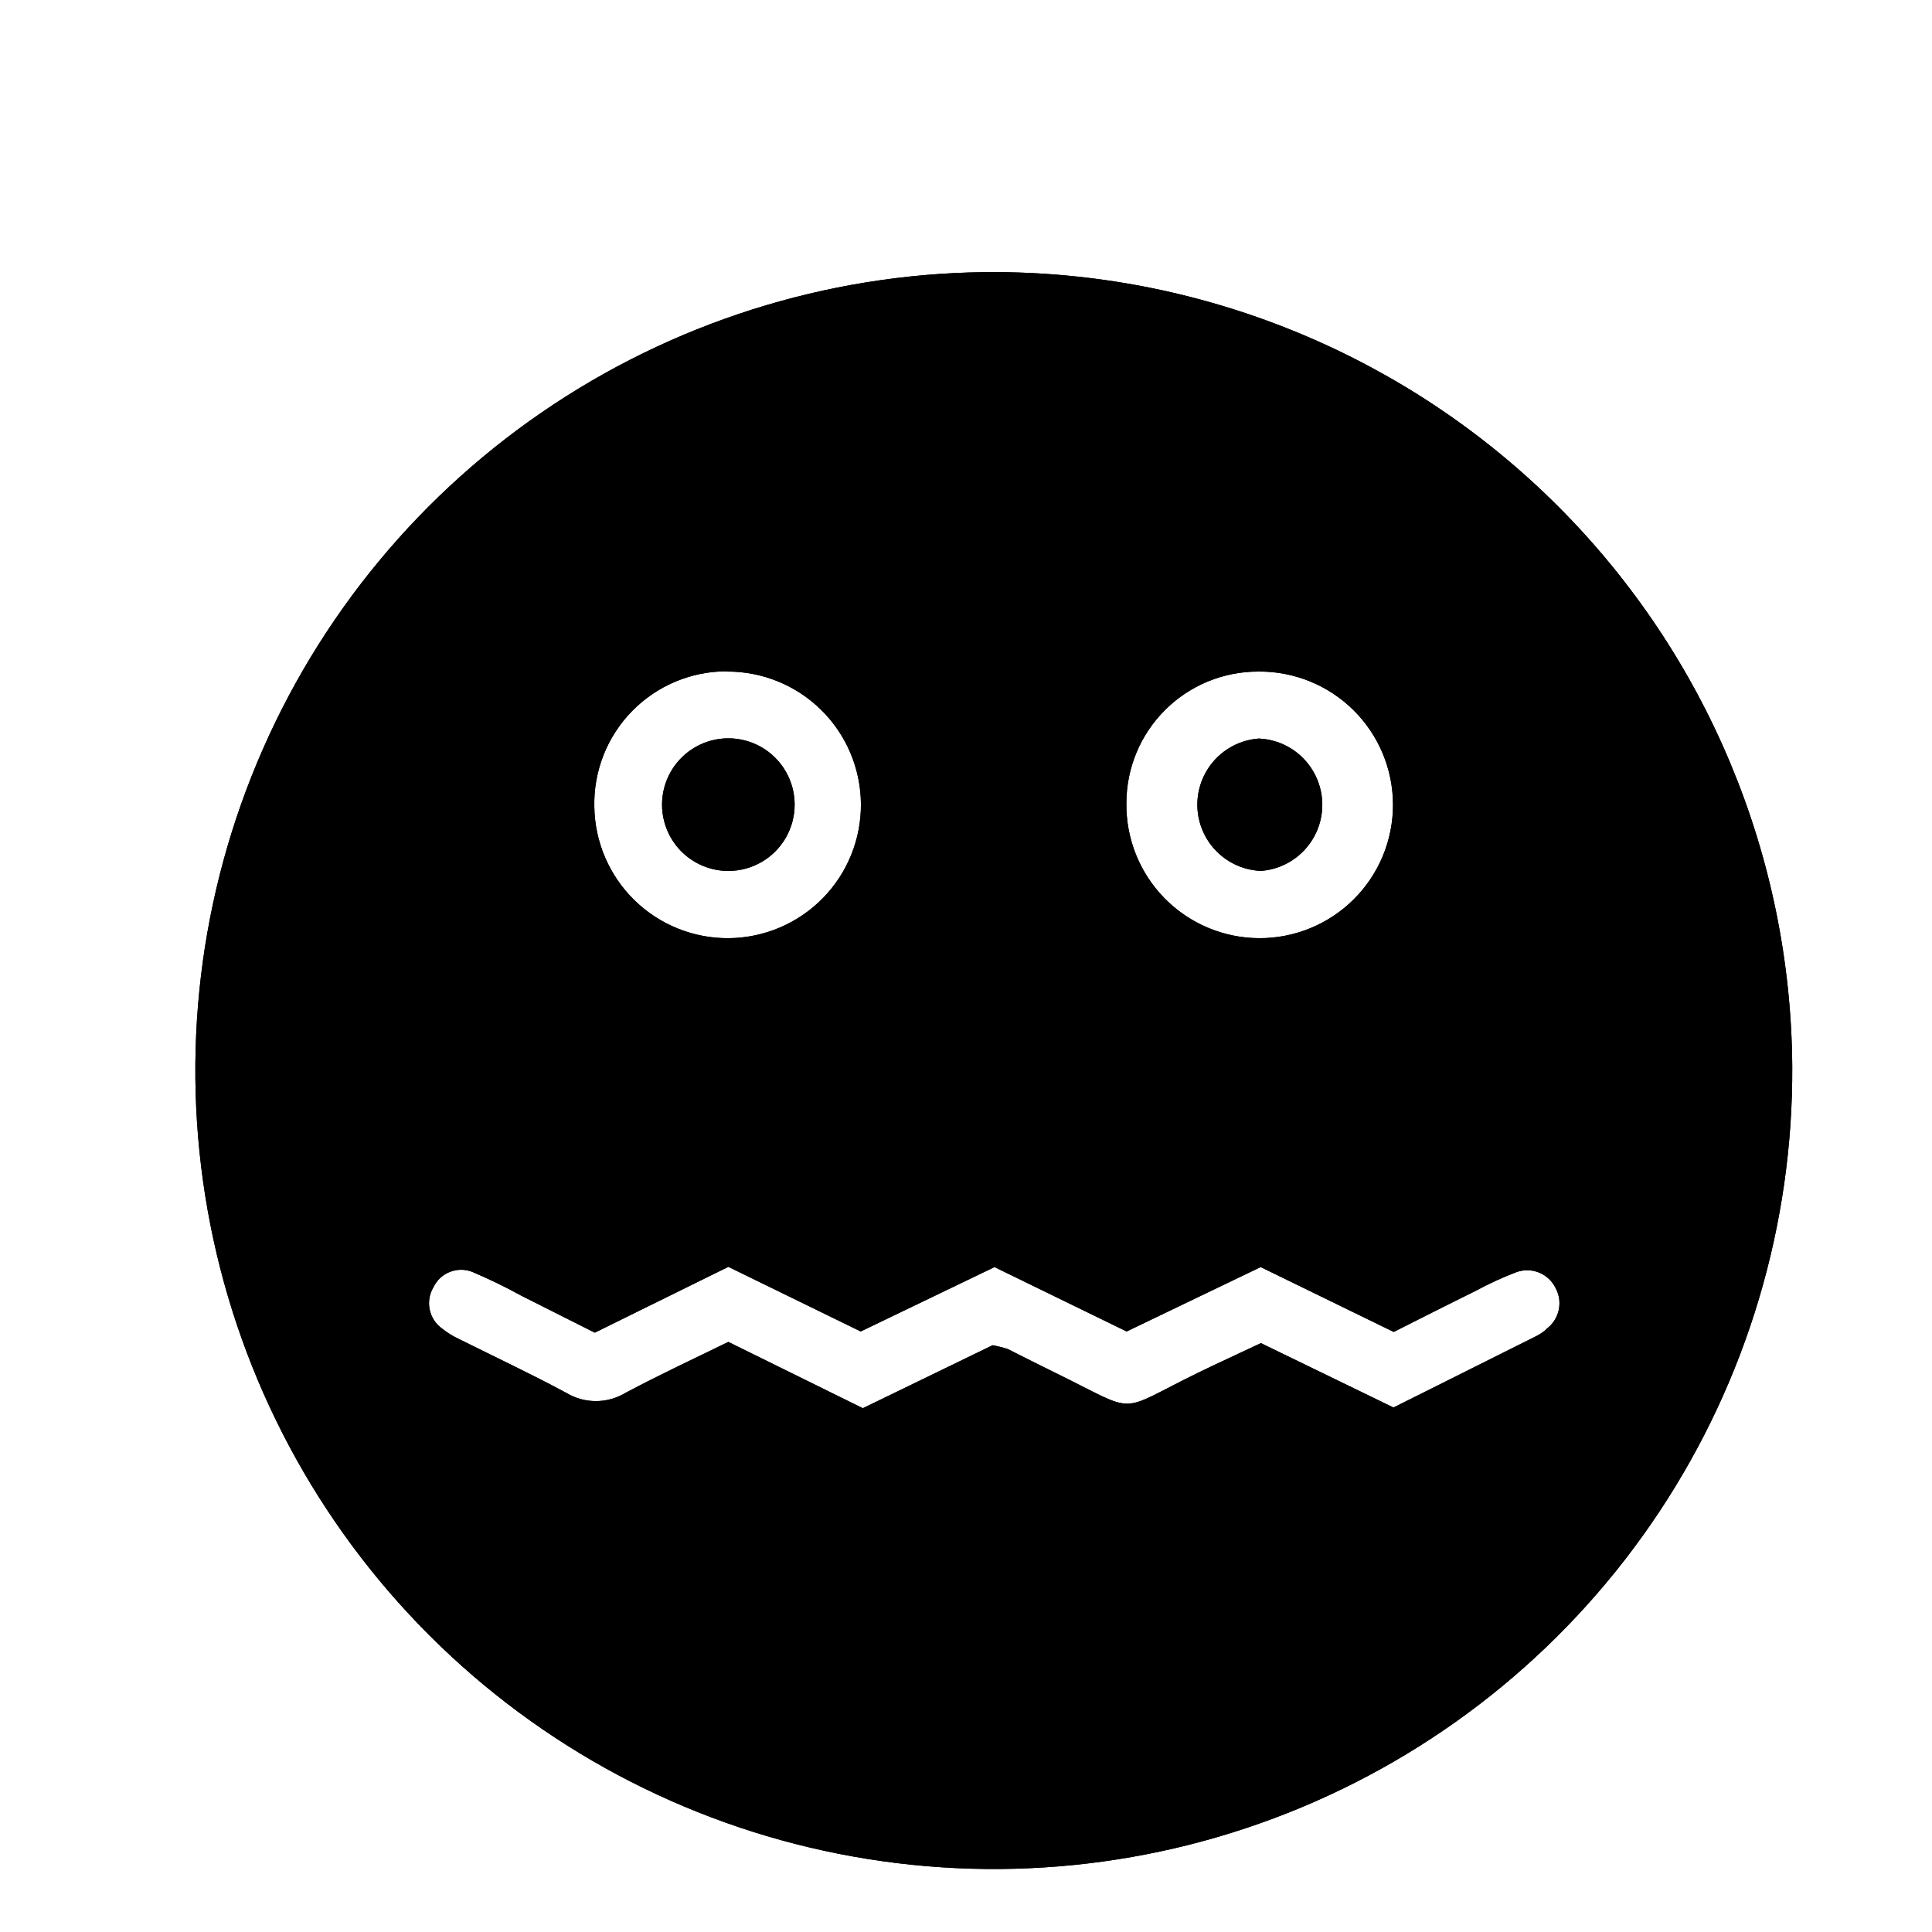<?xml version="1.0" encoding="UTF-8"?>
<!-- Uploaded to: SVG Repo, www.svgrepo.com, Generator: SVG Repo Mixer Tools -->
<svg fill="#000000" width="800px" height="800px" version="1.1" viewBox="144 144 512 512" xmlns="http://www.w3.org/2000/svg">
 <g>
  <path d="m337.02 339.67c-6.277 0-12.078 3.348-15.219 8.785-3.137 5.438-3.137 12.133 0 17.57 3.141 5.438 8.941 8.785 15.219 8.785 6.277 0 12.078-3.348 15.215-8.785 3.141-5.438 3.141-12.133 0-17.57-3.137-5.438-8.938-8.785-15.215-8.785zm0 0c-6.277 0-12.078 3.348-15.219 8.785-3.137 5.438-3.137 12.133 0 17.57 3.141 5.438 8.941 8.785 15.219 8.785 6.277 0 12.078-3.348 15.215-8.785 3.141-5.438 3.141-12.133 0-17.57-3.137-5.438-8.938-8.785-15.215-8.785zm71.664-123.56c-41.953-0.262-83.035 11.953-118.03 35.094s-62.324 56.164-78.508 94.871c-16.184 38.707-20.496 81.352-12.391 122.52 8.105 41.164 28.27 78.992 57.922 108.67 29.652 29.68 67.461 49.875 108.62 58.016 41.156 8.145 83.805 3.871 122.53-12.277 38.723-16.152 71.77-43.449 94.941-78.422 23.172-34.977 35.426-76.051 35.199-118-0.379-55.668-22.648-108.95-61.996-148.34-39.348-39.383-92.609-61.703-148.28-62.129zm68.773 105.86c9.418-0.102 18.488 3.566 25.191 10.184 6.707 6.617 10.488 15.641 10.512 25.059 0.02 9.422-3.719 18.461-10.395 25.109-6.672 6.652-15.727 10.359-25.145 10.305-9.422-0.059-18.43-3.875-25.023-10.602-6.594-6.727-10.227-15.812-10.094-25.23 0.016-9.254 3.707-18.121 10.262-24.652 6.555-6.531 15.438-10.191 24.691-10.172zm-140.88 0c9.359-0.066 18.359 3.582 25.031 10.148 6.668 6.562 10.461 15.508 10.547 24.867 0.082 9.355-3.551 18.367-10.105 25.047-6.551 6.684-15.488 10.492-24.848 10.594-9.355 0.098-18.371-3.519-25.066-10.059-6.695-6.543-10.52-15.469-10.637-24.828-0.203-9.434 3.402-18.551 10.004-25.293 6.598-6.742 15.637-10.543 25.074-10.543zm217.27 174.25h-0.004c-0.828 0.758-1.762 1.391-2.769 1.891l-37.785 18.895-35.141-17.066c-5.543 2.644-11.148 5.164-16.688 7.871-22.043 10.77-15.242 11.02-37.785 0-4.219-2.078-8.5-4.219-12.594-6.297l-0.004-0.004c-1.32-0.426-2.664-0.762-4.031-1.008l-34.387 16.688-35.641-17.57c-9.07 4.41-18.324 8.754-27.332 13.539v0.004c-2.352 1.402-5.039 2.144-7.777 2.144-2.738 0-5.426-0.742-7.777-2.144-9.32-5.039-18.895-9.508-28.465-14.297-1.668-0.77-3.234-1.742-4.66-2.898-3.383-2.527-4.309-7.203-2.144-10.832 1.824-3.84 6.301-5.625 10.266-4.09 4.43 1.875 8.758 3.977 12.973 6.297l19.523 9.824 35.395-17.445 35.078 17.129 35.457-17.066 35.016 17.066 35.52-17.066 35.262 17.191c7.242-3.652 14.422-7.305 21.602-10.832 3.535-1.918 7.195-3.602 10.957-5.035 4.016-1.426 8.461 0.391 10.328 4.219 2.019 3.699 1 8.324-2.394 10.832zm-75.699-121.42c6.019-0.445 11.391-3.949 14.223-9.281 2.832-5.332 2.727-11.742-0.277-16.98-3-5.238-8.48-8.566-14.512-8.816-6.019 0.445-11.391 3.949-14.223 9.281s-2.727 11.742 0.273 16.98c3.004 5.234 8.484 8.566 14.516 8.816zm-141.13 0c6.277 0 12.078-3.348 15.215-8.785 3.141-5.438 3.141-12.133 0-17.57-3.137-5.438-8.938-8.785-15.215-8.785-6.277 0-12.078 3.348-15.219 8.785-3.137 5.438-3.137 12.133 0 17.57 3.141 5.438 8.941 8.785 15.219 8.785z"/>
  <path d="m337.02 339.67c-6.277 0-12.078 3.348-15.219 8.785-3.137 5.438-3.137 12.133 0 17.57 3.141 5.438 8.941 8.785 15.219 8.785 6.277 0 12.078-3.348 15.215-8.785 3.141-5.438 3.141-12.133 0-17.57-3.137-5.438-8.938-8.785-15.215-8.785zm0 0c-6.277 0-12.078 3.348-15.219 8.785-3.137 5.438-3.137 12.133 0 17.57 3.141 5.438 8.941 8.785 15.219 8.785 6.277 0 12.078-3.348 15.215-8.785 3.141-5.438 3.141-12.133 0-17.57-3.137-5.438-8.938-8.785-15.215-8.785zm71.664-123.56c-41.953-0.262-83.035 11.953-118.03 35.094s-62.324 56.164-78.508 94.871c-16.184 38.707-20.496 81.352-12.391 122.52 8.105 41.164 28.27 78.992 57.922 108.67 29.652 29.68 67.461 49.875 108.62 58.016 41.156 8.145 83.805 3.871 122.53-12.277 38.723-16.152 71.77-43.449 94.941-78.422 23.172-34.977 35.426-76.051 35.199-118-0.379-55.668-22.648-108.95-61.996-148.34-39.348-39.383-92.609-61.703-148.28-62.129zm68.773 105.86c9.418-0.102 18.488 3.566 25.191 10.184 6.707 6.617 10.488 15.641 10.512 25.059 0.02 9.422-3.719 18.461-10.395 25.109-6.672 6.652-15.727 10.359-25.145 10.305-9.422-0.059-18.43-3.875-25.023-10.602-6.594-6.727-10.227-15.812-10.094-25.23 0.016-9.254 3.707-18.121 10.262-24.652 6.555-6.531 15.438-10.191 24.691-10.172zm-140.88 0c9.359-0.066 18.359 3.582 25.031 10.148 6.668 6.562 10.461 15.508 10.547 24.867 0.082 9.355-3.551 18.367-10.105 25.047-6.551 6.684-15.488 10.492-24.848 10.594-9.355 0.098-18.371-3.519-25.066-10.059-6.695-6.543-10.52-15.469-10.637-24.828-0.203-9.434 3.402-18.551 10.004-25.293 6.598-6.742 15.637-10.543 25.074-10.543zm217.27 174.25h-0.004c-0.828 0.758-1.762 1.391-2.769 1.891l-37.785 18.895-35.141-17.066c-5.543 2.644-11.148 5.164-16.688 7.871-22.043 10.77-15.242 11.02-37.785 0-4.219-2.078-8.5-4.219-12.594-6.297l-0.004-0.004c-1.32-0.426-2.664-0.762-4.031-1.008l-34.387 16.688-35.641-17.57c-9.07 4.41-18.324 8.754-27.332 13.539v0.004c-2.352 1.402-5.039 2.144-7.777 2.144-2.738 0-5.426-0.742-7.777-2.144-9.32-5.039-18.895-9.508-28.465-14.297-1.668-0.77-3.234-1.742-4.66-2.898-3.383-2.527-4.309-7.203-2.144-10.832 1.824-3.84 6.301-5.625 10.266-4.09 4.43 1.875 8.758 3.977 12.973 6.297l19.523 9.824 35.395-17.445 35.078 17.129 35.457-17.066 35.016 17.066 35.52-17.066 35.262 17.191c7.242-3.652 14.422-7.305 21.602-10.832 3.535-1.918 7.195-3.602 10.957-5.035 4.016-1.426 8.461 0.391 10.328 4.219 2.019 3.699 1 8.324-2.394 10.832zm-75.699-121.42c6.019-0.445 11.391-3.949 14.223-9.281 2.832-5.332 2.727-11.742-0.277-16.98-3-5.238-8.48-8.566-14.512-8.816-6.019 0.445-11.391 3.949-14.223 9.281s-2.727 11.742 0.273 16.98c3.004 5.234 8.484 8.566 14.516 8.816zm-141.13 0c6.277 0 12.078-3.348 15.215-8.785 3.141-5.438 3.141-12.133 0-17.57-3.137-5.438-8.938-8.785-15.215-8.785-6.277 0-12.078 3.348-15.219 8.785-3.137 5.438-3.137 12.133 0 17.57 3.141 5.438 8.941 8.785 15.219 8.785z"/>
 </g>
</svg>